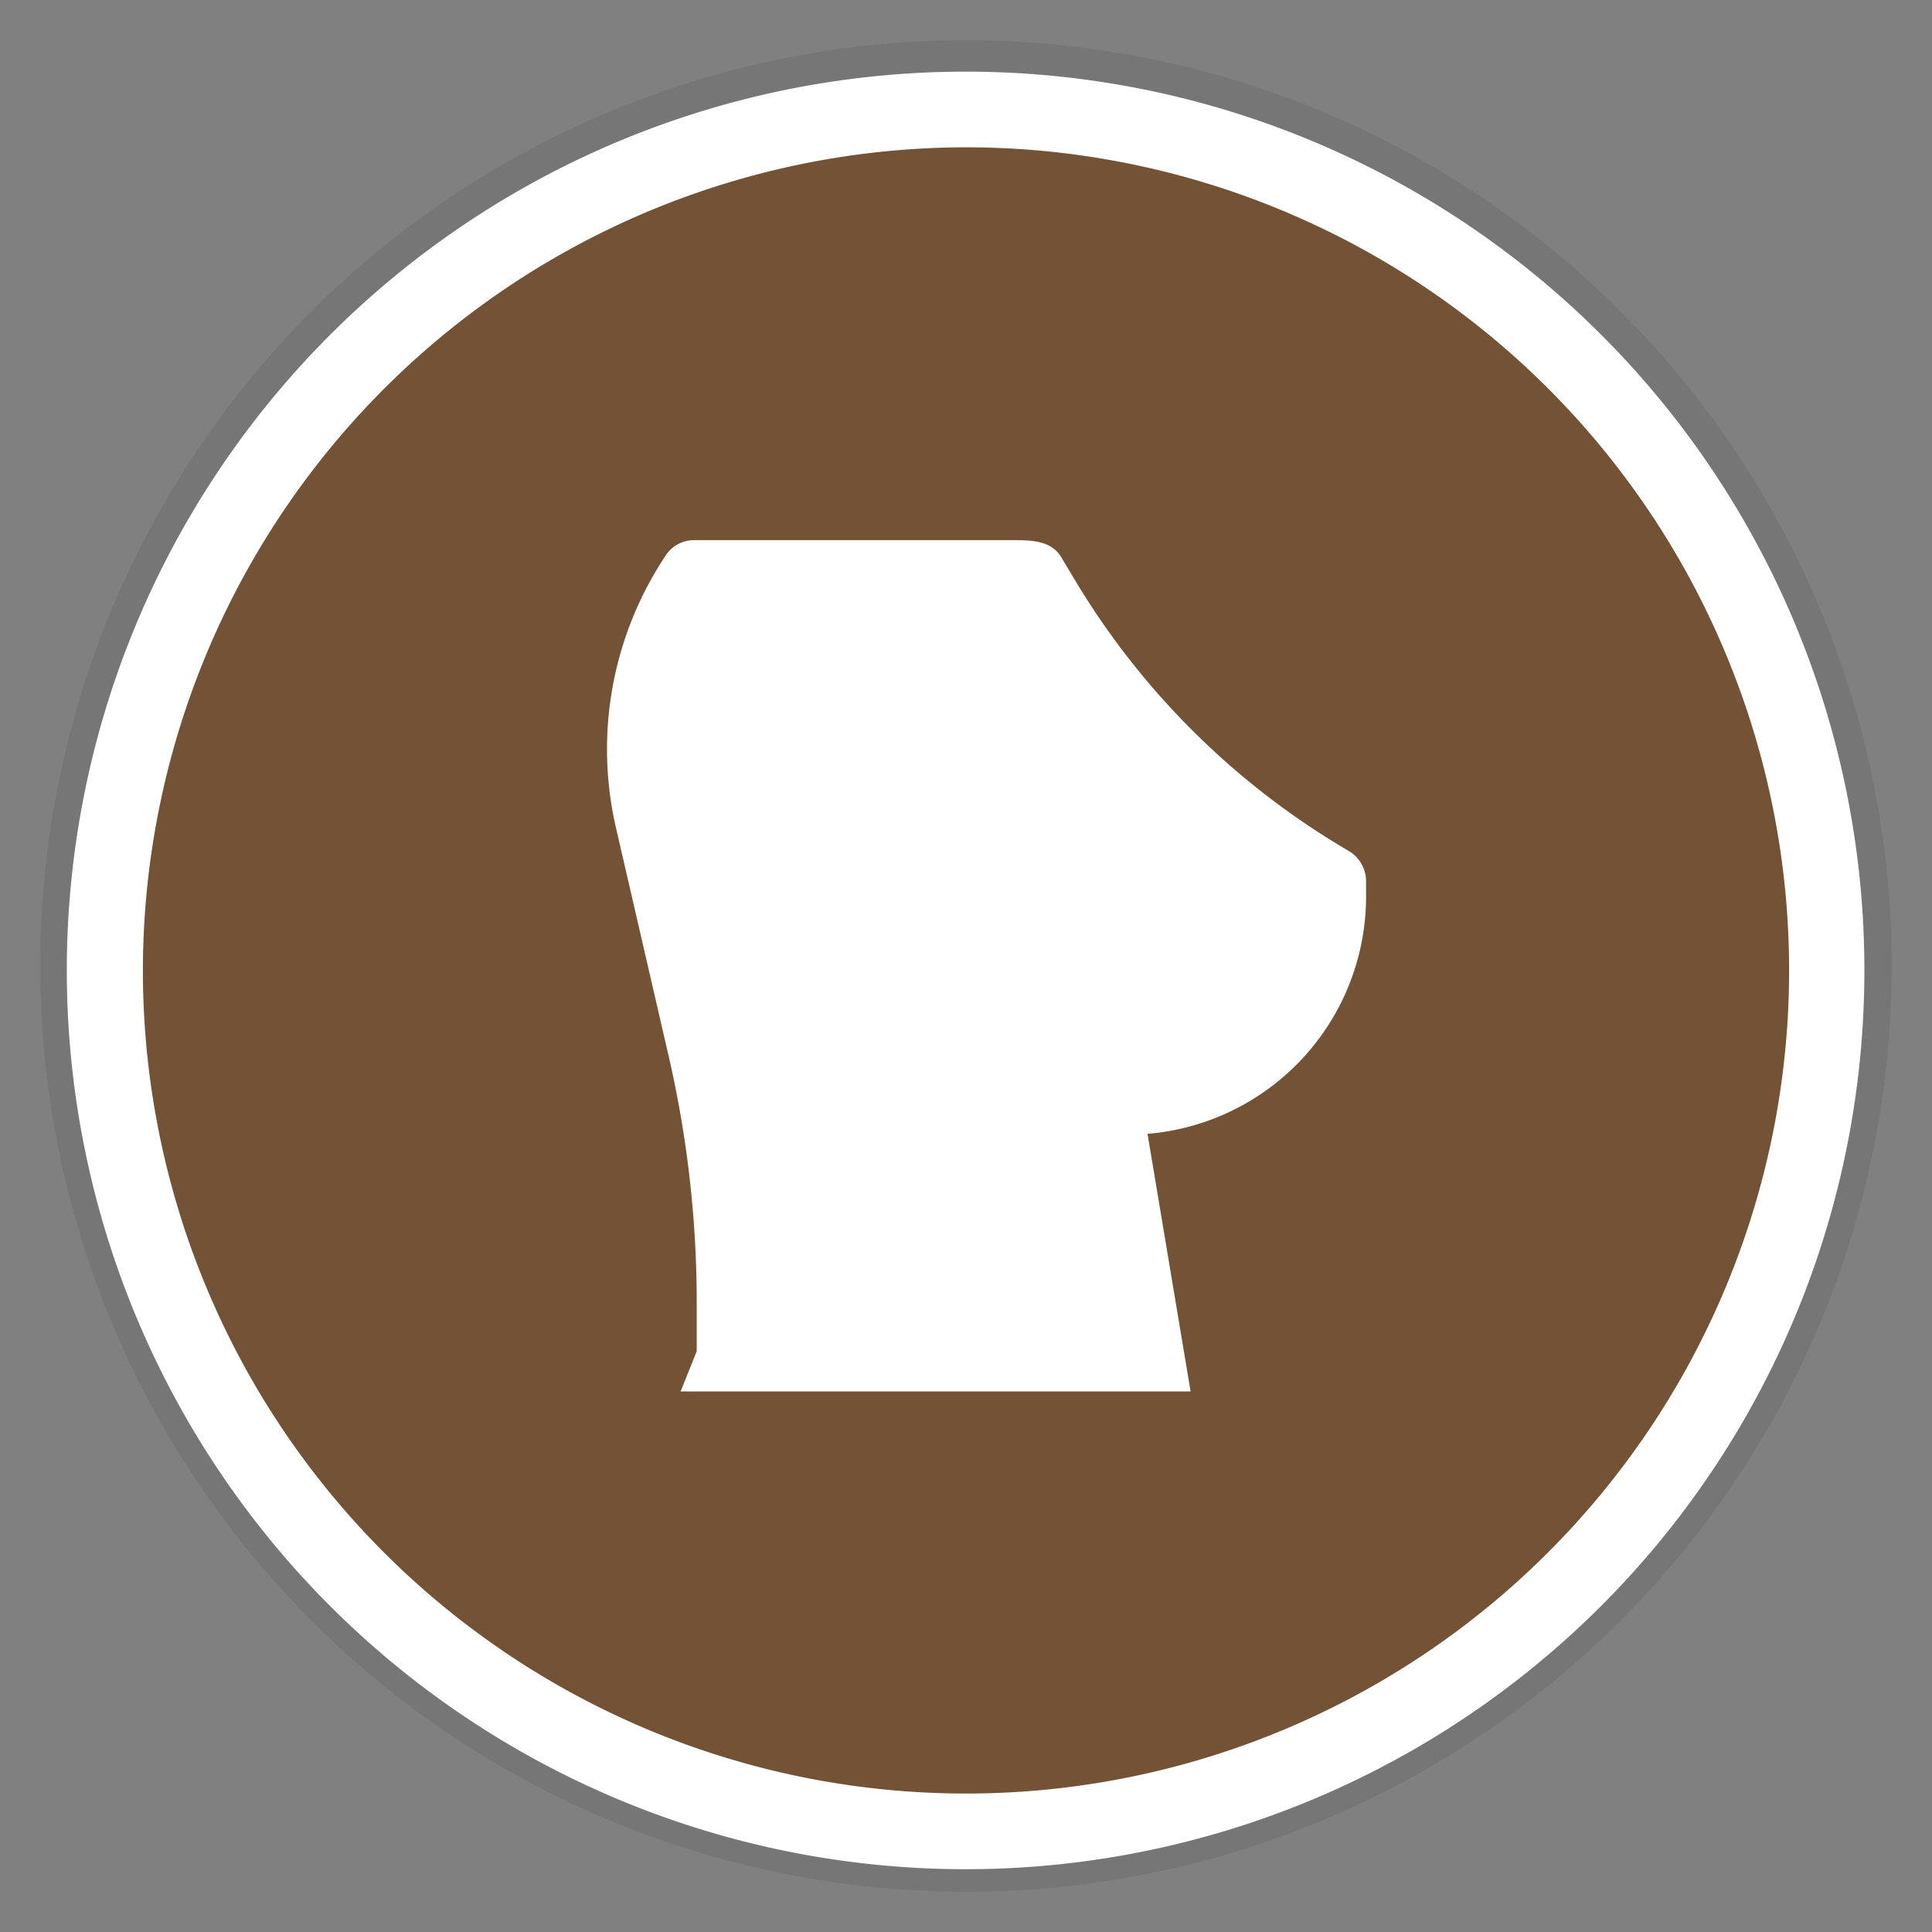 <?xml version="1.0" encoding="UTF-8"?> <svg xmlns="http://www.w3.org/2000/svg" width="48" height="48" viewBox="0 0 48 48"><rect x="0" y="0" width="48" height="48" fill="#808080" stroke="none"/><defs><style>.cls-1{fill:#231f20;opacity:0.1;}.cls-2{fill:#745235;}.cls-3{fill:#fff;}</style></defs><g id="Icons_med"><g id="chk_icon_01"><circle id="shadow" class="cls-1" cx="24" cy="24" r="23"></circle><g id="bg"><circle class="cls-2" cx="24" cy="24.11" r="21.39"></circle><path class="cls-3" d="M24,3.66A20.45,20.45,0,1,1,3.55,24.11,20.47,20.47,0,0,1,24,3.66m0-1.88A22.33,22.33,0,1,0,46.32,24.11,22.32,22.32,0,0,0,24,1.78Z"></path></g><path class="cls-3" d="M24.36,13.42H17.25a.84.84,0,0,0-.73.41,8.67,8.67,0,0,0-1.22,6.72l1.32,5.72a27.32,27.32,0,0,1,.69,6.11v1.19l-.4,1H29.58l-1.07-6.4a5.92,5.92,0,0,0,5.43-5.9V21.9a.88.88,0,0,0-.4-.74,19.27,19.27,0,0,1-6.75-6.61l-.42-.7c-.24-.41-.71-.43-1.19-.43"></path></g></g></svg> 